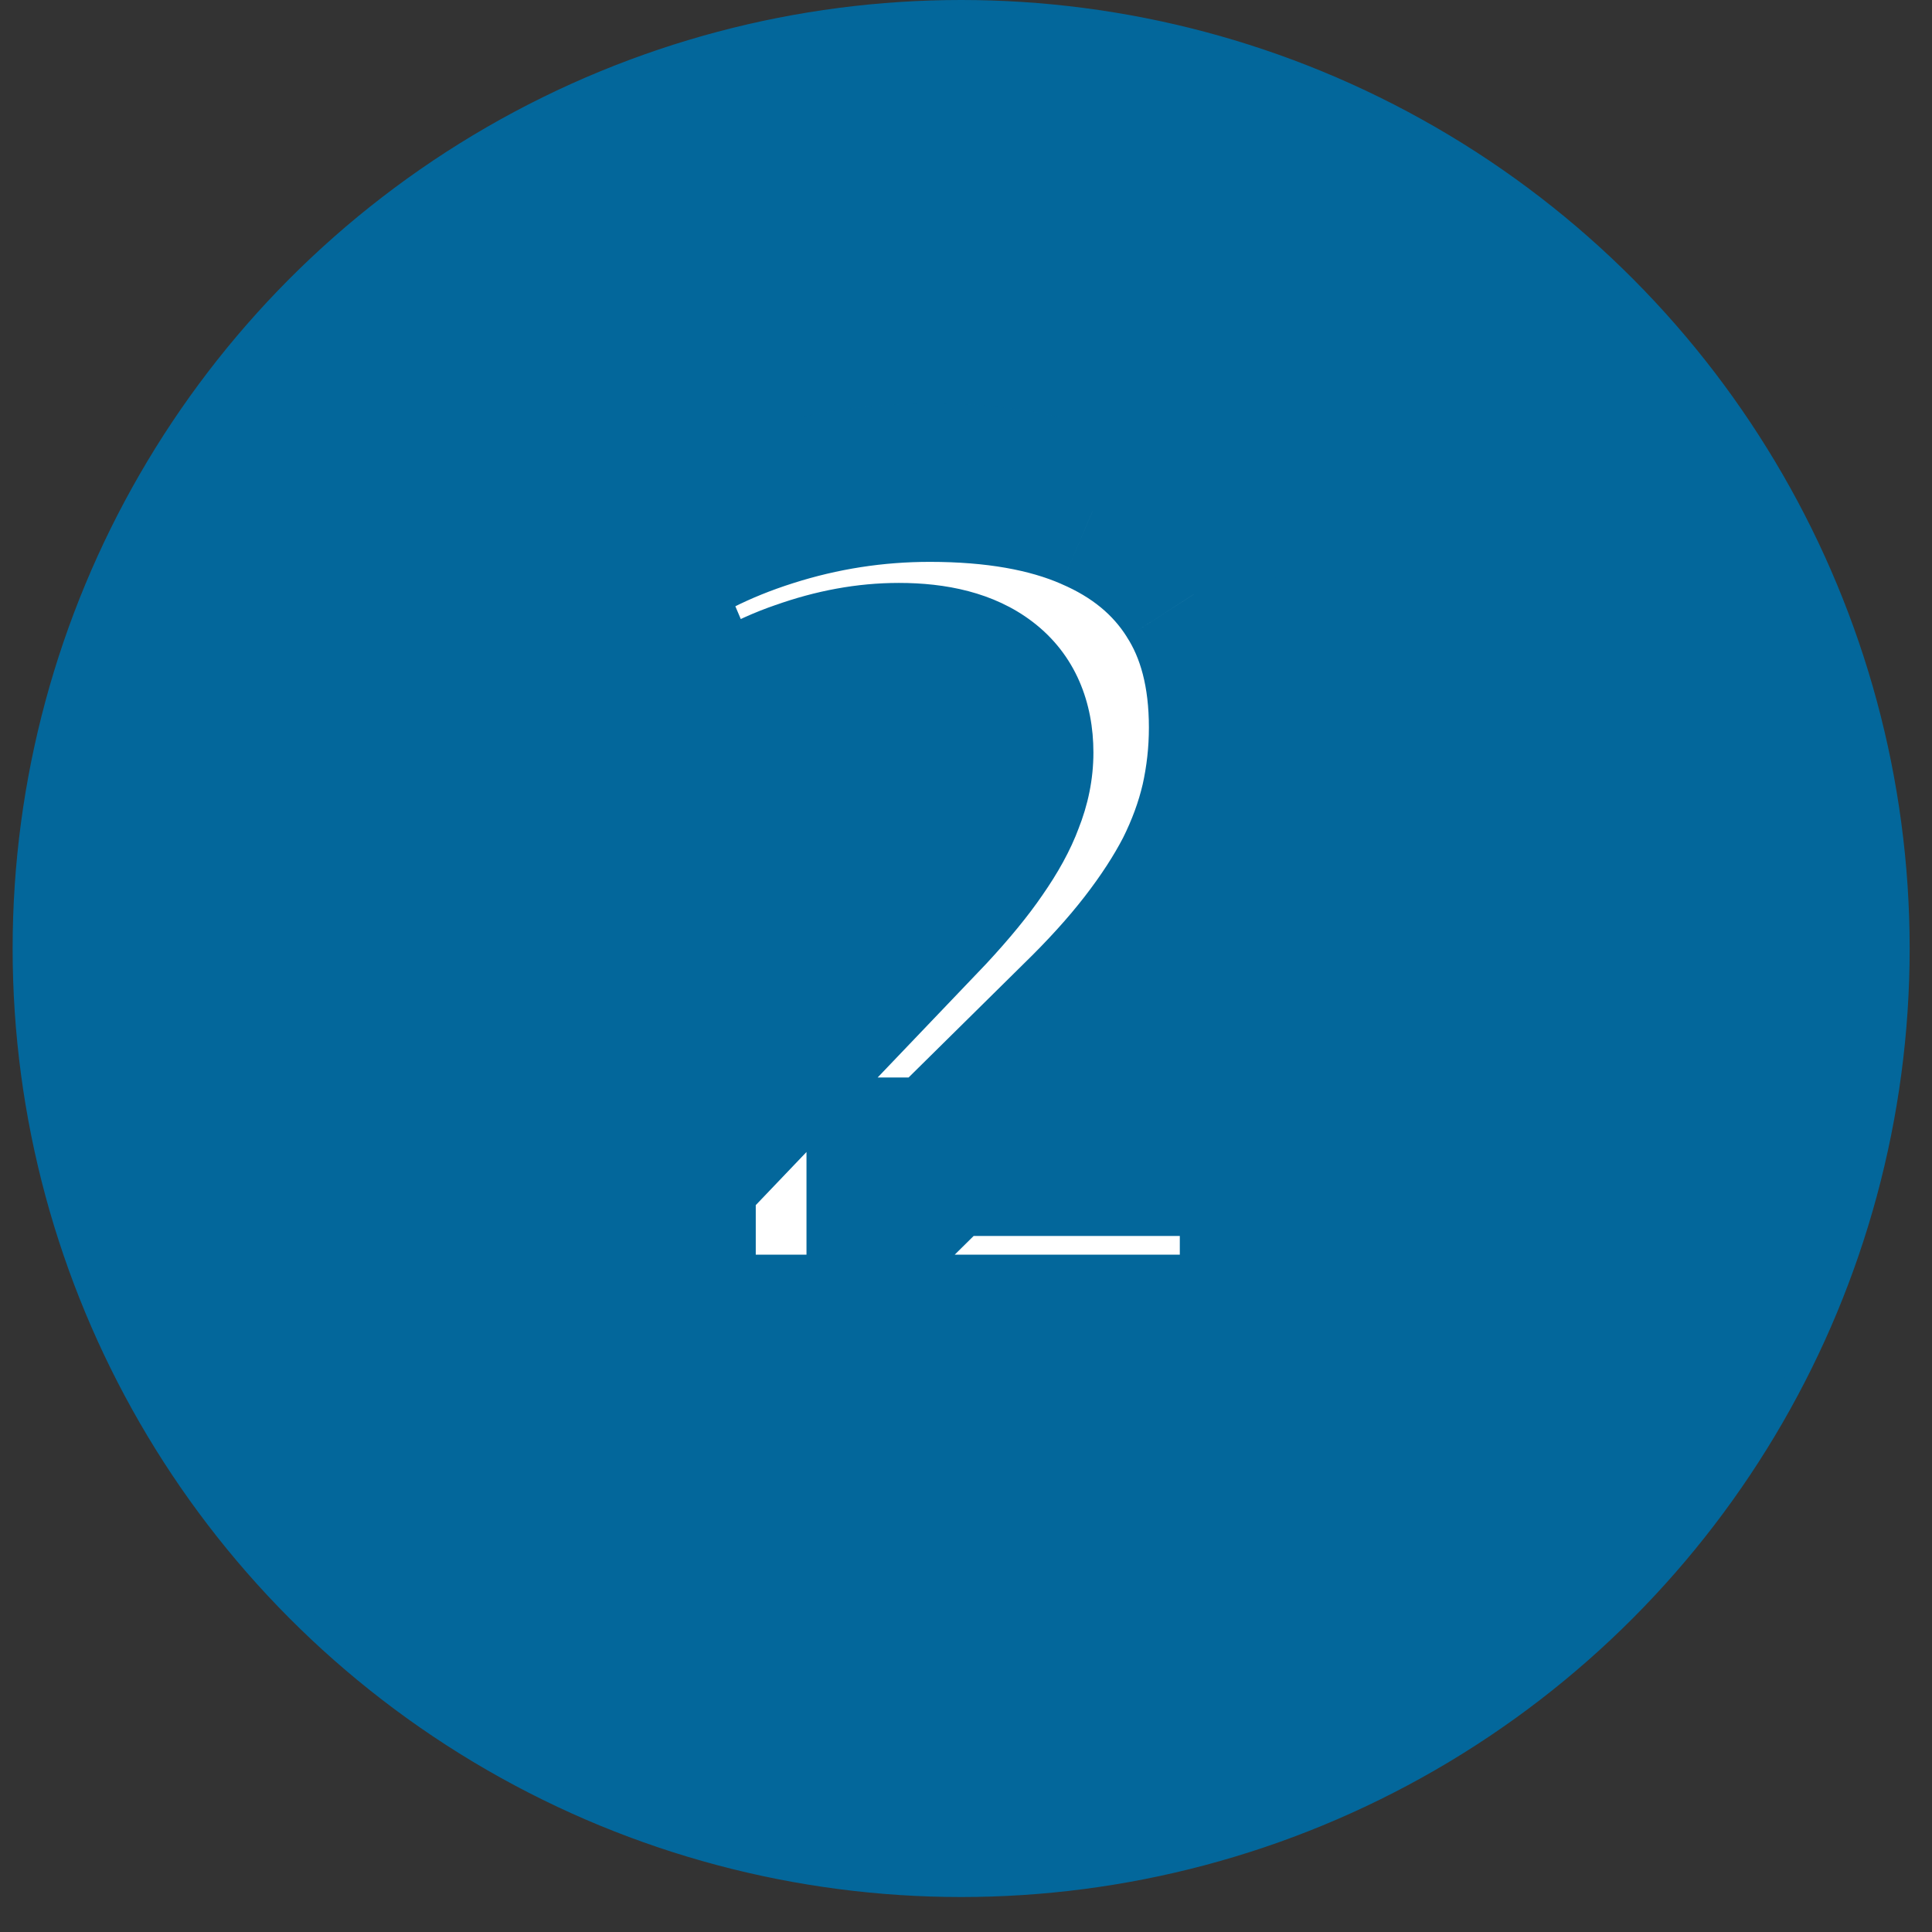 <svg width="39" height="39" viewBox="0 0 39 39" fill="none" xmlns="http://www.w3.org/2000/svg">
<rect x="0" y="0" width="39" height="39" fill="#333333" stroke="none"/>
<circle cx="19.402" cy="19.147" r="18.95" fill="#03679B" stroke="#03679B" stroke-width="0.394"/>
<mask id="path-2-outside-1_398_879" maskUnits="userSpaceOnUse" x="10" y="7.926" width="18" height="21" fill="black">
<rect fill="white" x="10" y="7.926" width="18" height="21"/>
<path d="M13.656 26.926V23.686L18.744 18.358C19.16 17.91 19.488 17.51 19.728 17.158C19.984 16.79 20.168 16.454 20.28 16.15C20.408 15.83 20.472 15.51 20.472 15.19C20.472 14.582 20.272 14.126 19.872 13.822C19.472 13.518 18.896 13.366 18.144 13.366C17.504 13.366 16.848 13.486 16.176 13.726C15.52 13.95 14.864 14.318 14.208 14.83L12.84 11.614C13.576 11.038 14.472 10.582 15.528 10.246C16.584 9.91 17.664 9.742 18.768 9.742C20.08 9.742 21.176 9.934 22.056 10.318C22.952 10.702 23.632 11.262 24.096 11.998C24.56 12.718 24.792 13.614 24.792 14.686C24.792 15.198 24.736 15.702 24.624 16.198C24.512 16.678 24.336 17.158 24.096 17.638C23.856 18.102 23.544 18.582 23.16 19.078C22.776 19.574 22.312 20.086 21.768 20.614L17.88 24.454V23.35H25.416V26.926H13.656Z"/>
</mask>
<path d="M13.656 26.926V23.686L18.744 18.358C19.16 17.91 19.488 17.51 19.728 17.158C19.984 16.79 20.168 16.454 20.28 16.15C20.408 15.83 20.472 15.51 20.472 15.19C20.472 14.582 20.272 14.126 19.872 13.822C19.472 13.518 18.896 13.366 18.144 13.366C17.504 13.366 16.848 13.486 16.176 13.726C15.52 13.95 14.864 14.318 14.208 14.83L12.84 11.614C13.576 11.038 14.472 10.582 15.528 10.246C16.584 9.91 17.664 9.742 18.768 9.742C20.08 9.742 21.176 9.934 22.056 10.318C22.952 10.702 23.632 11.262 24.096 11.998C24.56 12.718 24.792 13.614 24.792 14.686C24.792 15.198 24.736 15.702 24.624 16.198C24.512 16.678 24.336 17.158 24.096 17.638C23.856 18.102 23.544 18.582 23.16 19.078C22.776 19.574 22.312 20.086 21.768 20.614L17.88 24.454V23.35H25.416V26.926H13.656Z" fill="white"/>
<path d="M13.656 26.926H12.056V28.526H13.656V26.926ZM13.656 23.686L12.499 22.581L12.056 23.045V23.686H13.656ZM18.744 18.358L19.901 19.463L19.909 19.455L19.916 19.447L18.744 18.358ZM19.728 17.158L18.415 16.245L18.411 16.251L18.406 16.257L19.728 17.158ZM20.28 16.15L18.795 15.556L18.787 15.576L18.779 15.597L20.28 16.15ZM16.176 13.726L16.693 15.24L16.703 15.236L16.714 15.233L16.176 13.726ZM14.208 14.83L12.736 15.456L13.551 17.372L15.192 16.091L14.208 14.83ZM12.84 11.614L11.854 10.354L10.888 11.111L11.368 12.24L12.84 11.614ZM15.528 10.246L15.043 8.722L15.043 8.722L15.528 10.246ZM22.056 10.318L21.416 11.784L21.426 11.789L22.056 10.318ZM24.096 11.998L22.743 12.851L22.747 12.858L22.751 12.865L24.096 11.998ZM24.624 16.198L26.182 16.562L26.184 16.551L24.624 16.198ZM24.096 17.638L25.517 18.373L25.522 18.363L25.527 18.354L24.096 17.638ZM23.16 19.078L24.425 20.058L23.16 19.078ZM21.768 20.614L20.654 19.466L20.644 19.476L21.768 20.614ZM17.88 24.454H16.28V28.282L19.004 25.592L17.88 24.454ZM17.88 23.35V21.751H16.28V23.35H17.88ZM25.416 23.35H27.016V21.751H25.416V23.35ZM25.416 26.926V28.526H27.016V26.926H25.416ZM15.256 26.926V23.686H12.056V26.926H15.256ZM14.813 24.791L19.901 19.463L17.587 17.253L12.499 22.581L14.813 24.791ZM19.916 19.447C20.365 18.963 20.75 18.499 21.05 18.059L18.406 16.257C18.226 16.521 17.955 16.857 17.572 17.27L19.916 19.447ZM21.041 18.072C21.348 17.631 21.608 17.173 21.781 16.703L18.779 15.597C18.728 15.735 18.62 15.949 18.415 16.245L21.041 18.072ZM21.765 16.744C21.963 16.25 22.072 15.729 22.072 15.19H18.872C18.872 15.291 18.853 15.41 18.795 15.556L21.765 16.744ZM22.072 15.19C22.072 14.2 21.723 13.22 20.84 12.549L18.904 15.096C18.901 15.093 18.891 15.085 18.879 15.07C18.867 15.055 18.86 15.042 18.857 15.035C18.851 15.021 18.872 15.06 18.872 15.19H22.072ZM20.84 12.549C20.054 11.951 19.08 11.767 18.144 11.767V14.966C18.712 14.966 18.89 15.085 18.904 15.096L20.84 12.549ZM18.144 11.767C17.301 11.767 16.463 11.925 15.638 12.22L16.714 15.233C17.233 15.047 17.707 14.966 18.144 14.966V11.767ZM15.659 12.212C14.804 12.504 13.993 12.969 13.224 13.569L15.192 16.091C15.735 15.668 16.236 15.396 16.693 15.24L15.659 12.212ZM15.68 14.204L14.312 10.988L11.368 12.24L12.736 15.456L15.68 14.204ZM13.826 12.874C14.387 12.435 15.105 12.059 16.013 11.771L15.043 8.722C13.838 9.105 12.765 9.642 11.854 10.354L13.826 12.874ZM16.013 11.771C16.913 11.484 17.829 11.342 18.768 11.342V8.143C17.499 8.143 16.255 8.336 15.043 8.722L16.013 11.771ZM18.768 11.342C19.936 11.342 20.797 11.514 21.416 11.784L22.696 8.852C21.555 8.354 20.224 8.143 18.768 8.143V11.342ZM21.426 11.789C22.061 12.061 22.472 12.422 22.743 12.851L25.449 11.145C24.792 10.102 23.843 9.344 22.686 8.848L21.426 11.789ZM22.751 12.865C23.012 13.268 23.192 13.844 23.192 14.686H26.392C26.392 13.384 26.108 12.168 25.441 11.132L22.751 12.865ZM23.192 14.686C23.192 15.081 23.149 15.466 23.064 15.846L26.184 16.551C26.323 15.938 26.392 15.316 26.392 14.686H23.192ZM23.066 15.835C22.985 16.183 22.854 16.545 22.665 16.923L25.527 18.354C25.818 17.771 26.039 17.174 26.182 16.562L23.066 15.835ZM22.675 16.903C22.487 17.266 22.231 17.665 21.895 18.099L24.425 20.058C24.857 19.5 25.225 18.938 25.517 18.373L22.675 16.903ZM21.895 18.099C21.566 18.524 21.154 18.98 20.654 19.466L22.882 21.762C23.47 21.192 23.986 20.624 24.425 20.058L21.895 18.099ZM20.644 19.476L16.756 23.316L19.004 25.592L22.892 21.752L20.644 19.476ZM19.48 24.454V23.35H16.28V24.454H19.48ZM17.88 24.95H25.416V21.751H17.88V24.95ZM23.816 23.35V26.926H27.016V23.35H23.816ZM25.416 25.327H13.656V28.526H25.416V25.327Z" fill="#03679B" mask="url(#path-2-outside-1_398_879)"/>
</svg>
